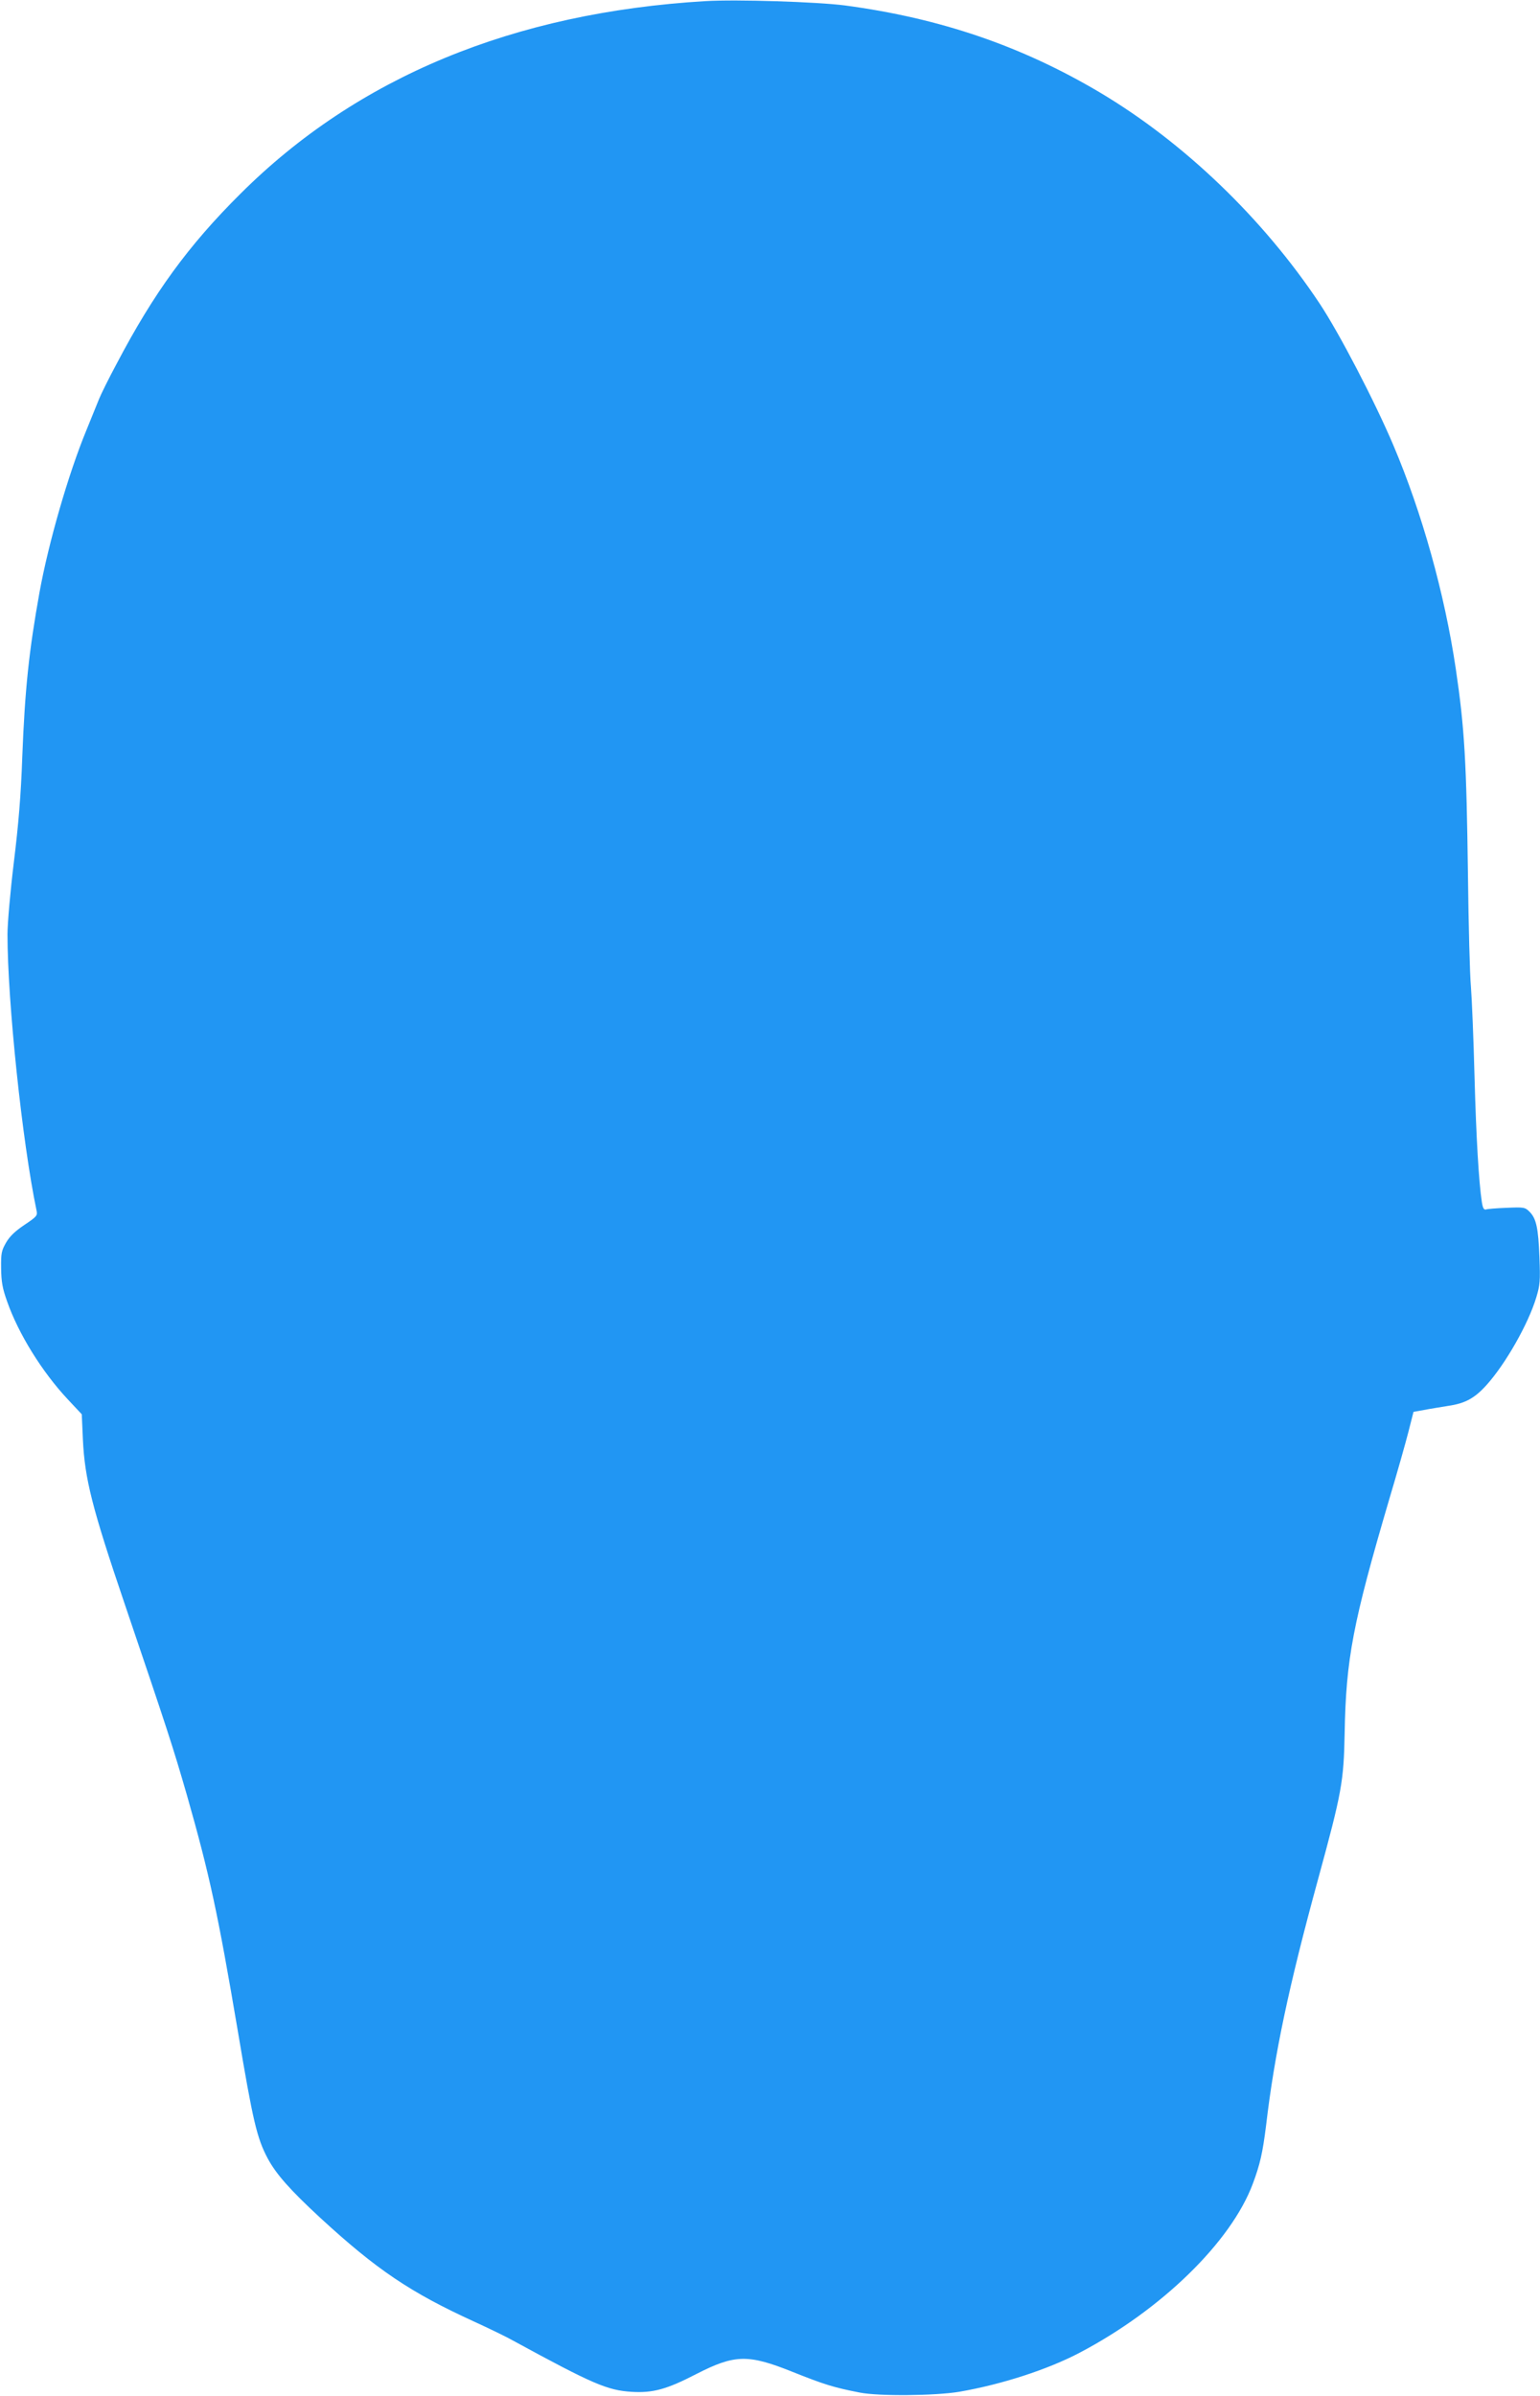 <?xml version="1.0" standalone="no"?>
<!DOCTYPE svg PUBLIC "-//W3C//DTD SVG 20010904//EN"
 "http://www.w3.org/TR/2001/REC-SVG-20010904/DTD/svg10.dtd">
<svg version="1.0" xmlns="http://www.w3.org/2000/svg"
 width="823pt" height="1280pt" viewBox="0 0 823 1280"
 preserveAspectRatio="xMidYMid meet">
<g transform="translate(0,1280) scale(0.1,-0.1)"
fill="#2196f3" stroke="none">
<path d="M3770 12794 c-1026 -61 -1860 -406 -2485 -1029 -278 -276 -463 -530
-661 -907 -42 -78 -84 -163 -94 -188 -10 -25 -41 -101 -69 -170 -95 -230 -202
-600 -250 -865 -56 -311 -78 -517 -92 -880 -7 -202 -20 -358 -45 -561 -19
-156 -34 -327 -34 -385 0 -360 79 -1111 155 -1474 6 -29 3 -33 -64 -78 -49
-33 -78 -60 -98 -94 -25 -44 -28 -56 -27 -138 1 -73 7 -107 32 -177 60 -172
187 -377 325 -524 l74 -79 6 -135 c10 -210 49 -365 224 -880 228 -672 257
-760 332 -1020 121 -425 165 -628 272 -1260 81 -483 102 -571 159 -679 46 -86
121 -170 281 -318 301 -277 482 -399 821 -554 83 -38 178 -84 211 -103 424
-231 503 -265 632 -273 114 -7 188 13 348 96 204 104 275 106 514 10 168 -67
219 -83 358 -110 101 -20 402 -17 530 4 227 39 474 119 645 209 438 230 809
592 925 902 39 104 53 167 71 311 45 383 121 743 279 1320 126 461 136 518
141 775 7 399 44 590 238 1250 42 140 88 303 103 362 l27 106 56 10 c30 6 89
15 130 22 90 13 141 41 204 111 102 113 224 328 266 468 20 66 22 88 17 215
-6 157 -17 207 -53 243 -24 24 -30 25 -122 21 -53 -2 -103 -6 -111 -9 -11 -3
-17 8 -22 41 -16 107 -30 339 -39 672 -5 197 -14 411 -19 475 -6 65 -13 334
-16 598 -8 607 -18 784 -65 1102 -60 403 -180 832 -333 1193 -100 236 -290
601 -395 759 -302 454 -725 860 -1174 1127 -418 248 -853 397 -1363 465 -147
19 -578 33 -745 23z"/>
</g>
</svg>
